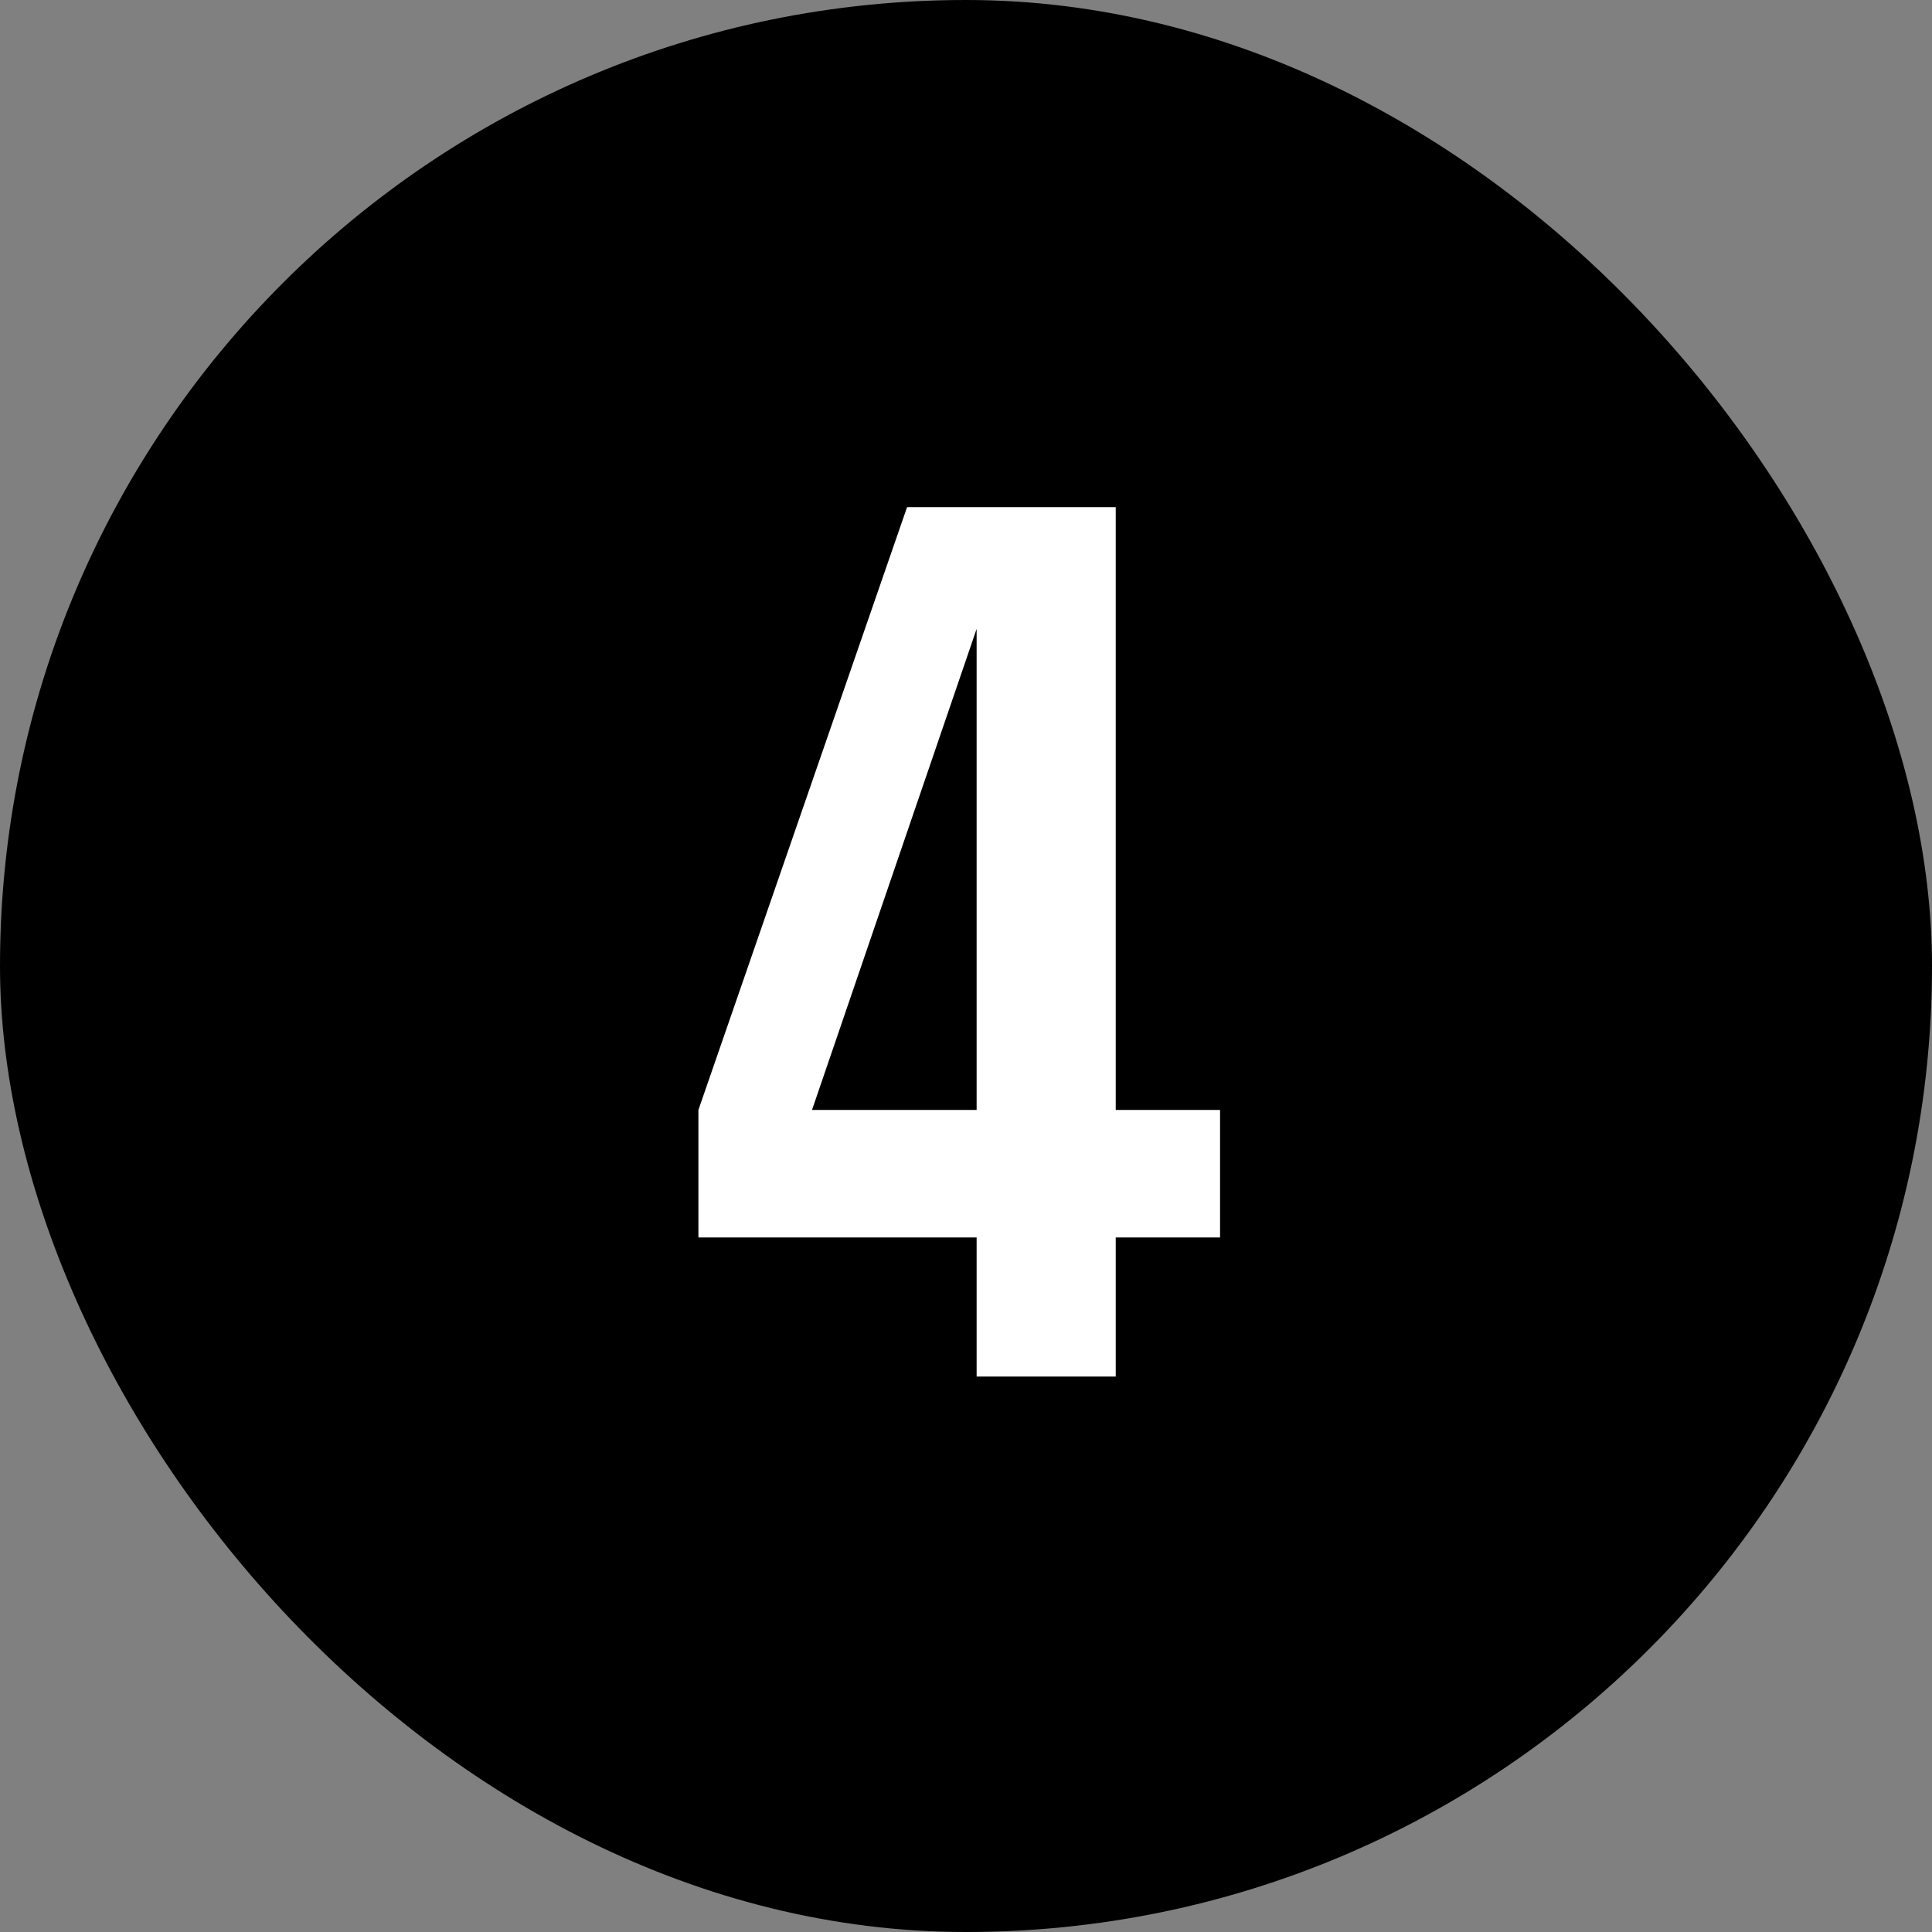 <?xml version="1.0" encoding="UTF-8"?> <svg xmlns="http://www.w3.org/2000/svg" width="40" height="40" viewBox="0 0 40 40" fill="none"><rect x="0" y="0" width="40" height="40" fill="#808080" stroke="none"/> <rect width="40" height="40" rx="20" fill="black"></rect> <path d="M14.46 22.98V25.62H20.22V28.5H23.1V25.62H25.26V22.98H23.1V10.5H18.78L14.46 22.98ZM16.812 22.98L20.22 13.02V22.98H16.812Z" fill="white"></path> </svg> 